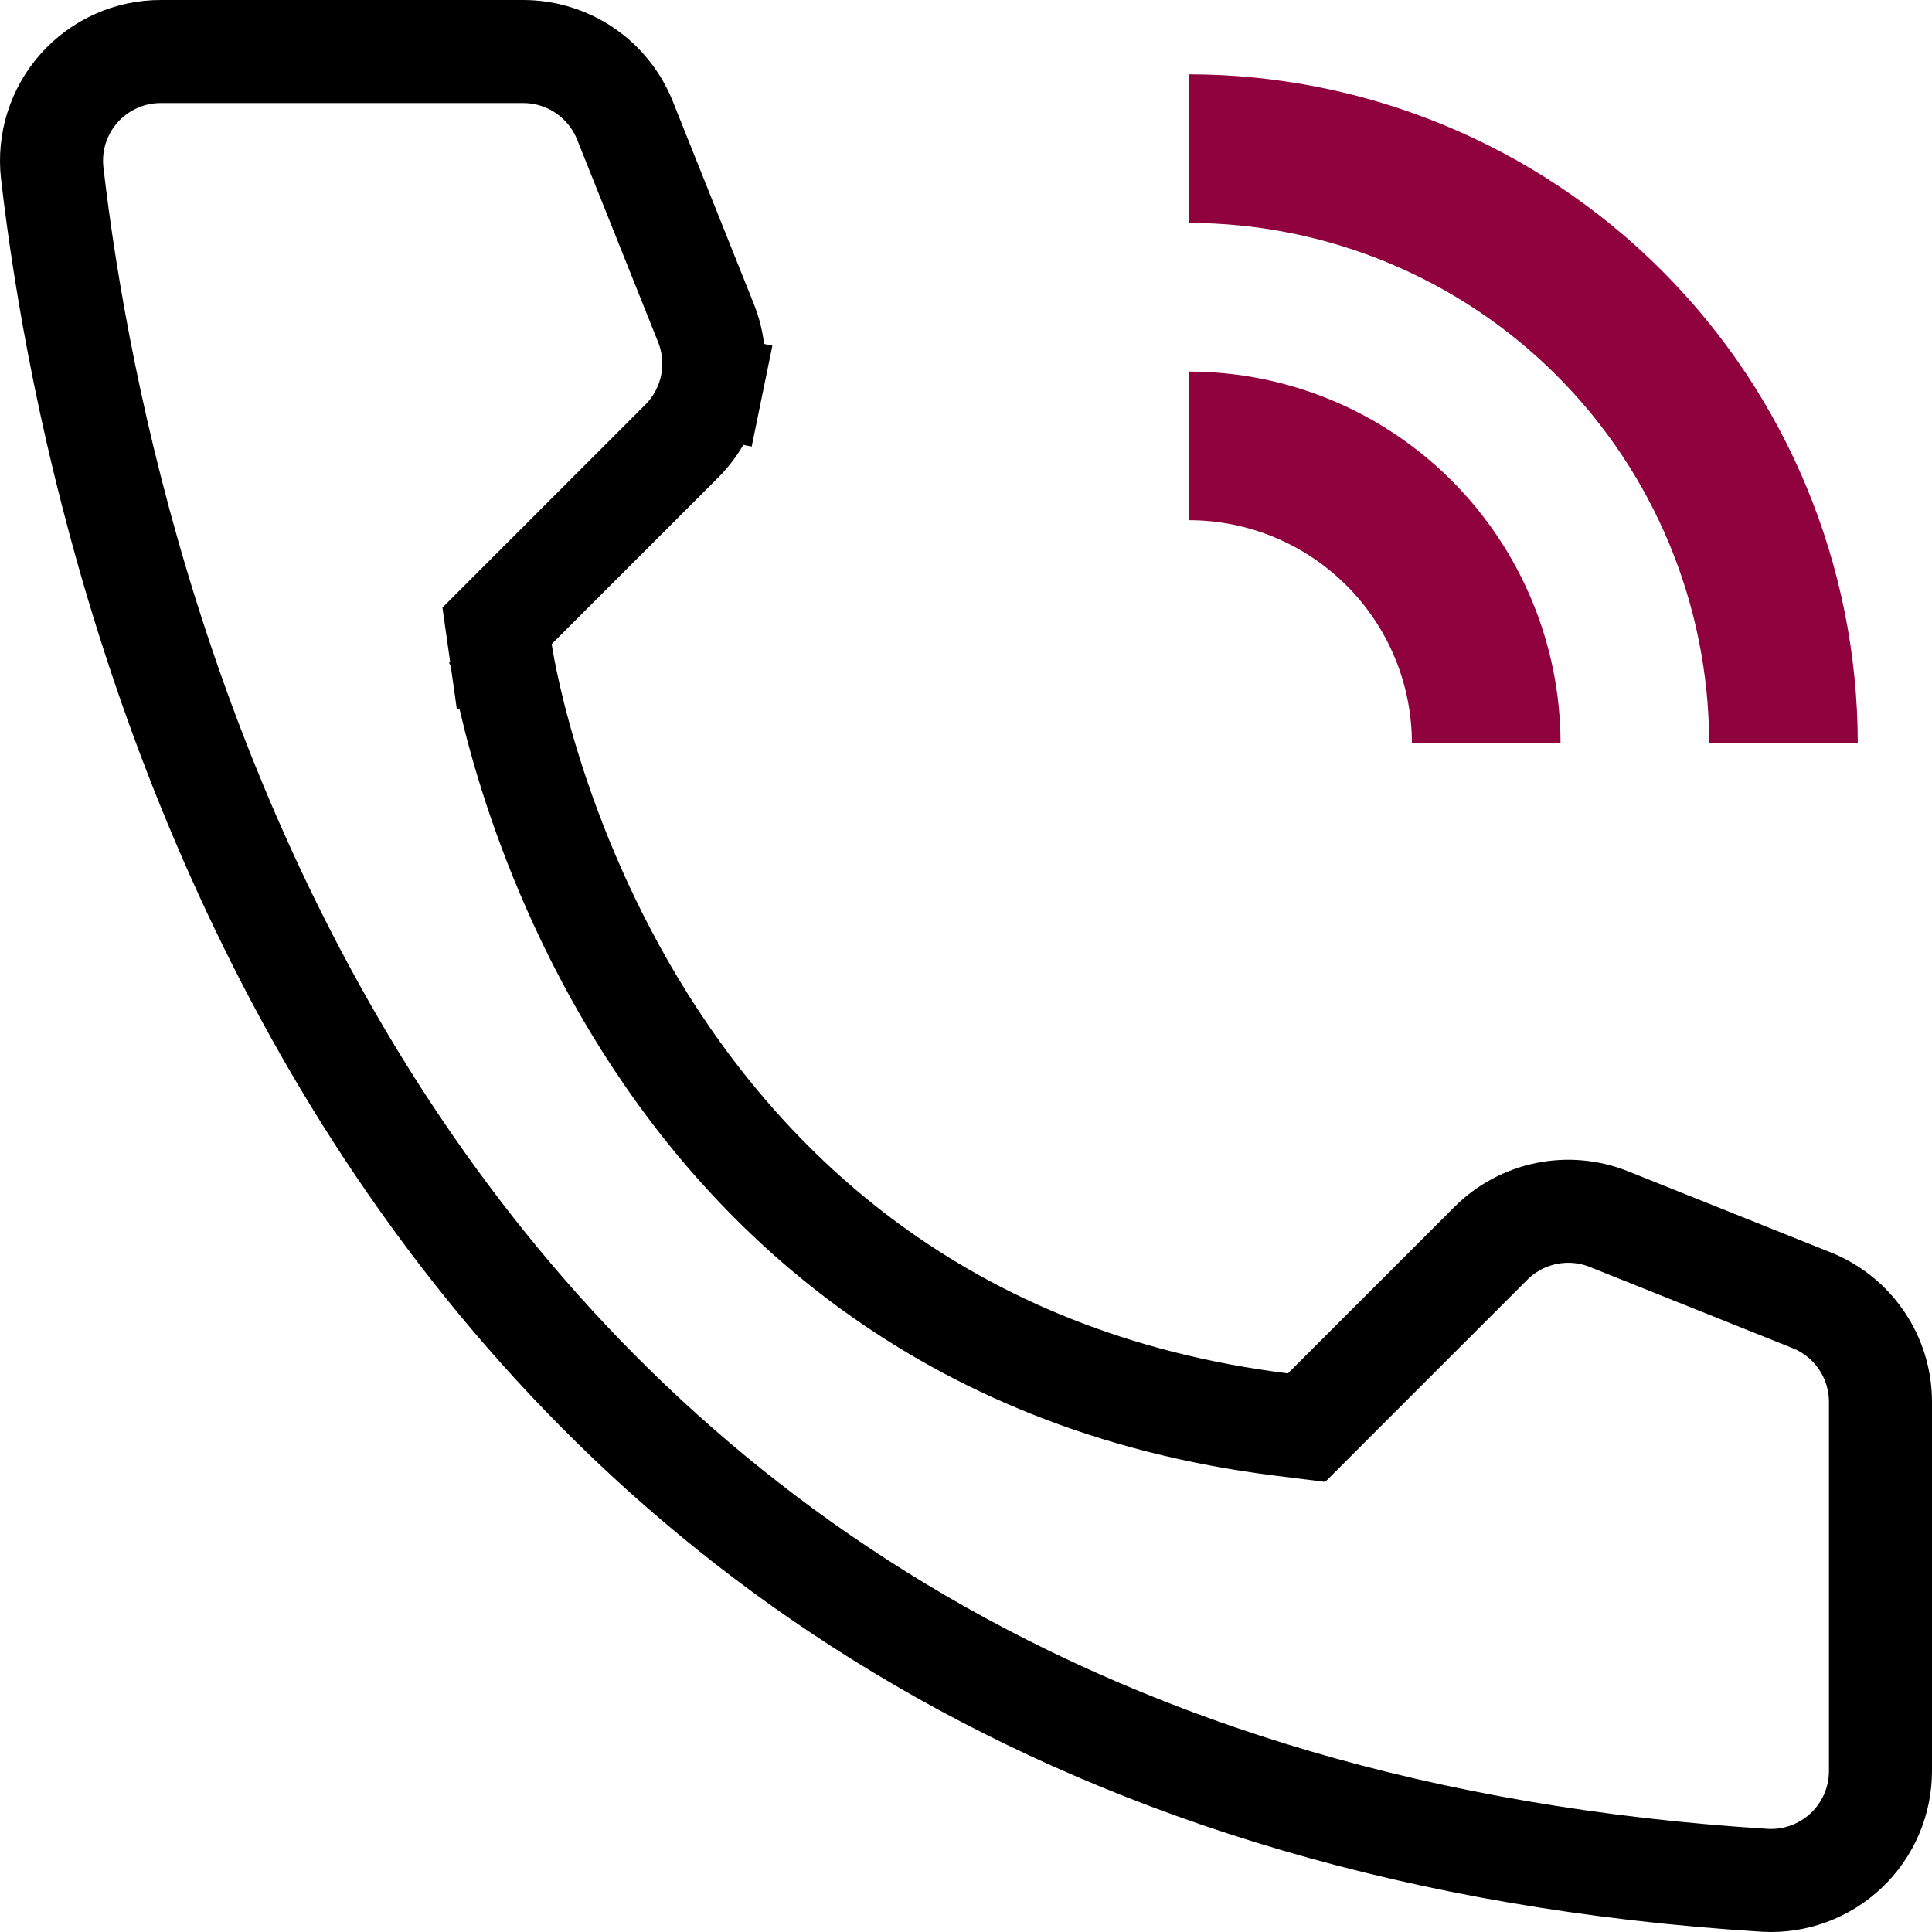 <svg width="75" height="75" viewBox="0 0 75 75" fill="none" xmlns="http://www.w3.org/2000/svg">
<path d="M60.58 28.847H54.81C54.808 26.553 53.896 24.353 52.273 22.73C50.651 21.108 48.451 20.195 46.156 20.193V14.424C49.98 14.428 53.646 15.95 56.35 18.653C59.054 21.357 60.575 25.023 60.58 28.847Z" fill="#8F023D"/>
<path d="M72.119 28.847H66.349C66.343 23.494 64.214 18.361 60.428 14.575C56.642 10.79 51.51 8.66 46.156 8.654V2.885C53.04 2.892 59.639 5.63 64.506 10.497C69.373 15.365 72.111 21.964 72.119 28.847Z" fill="#8F023D"/>
<path d="M49.75 55.3L50.721 55.421L51.412 54.729L57.874 48.268L57.874 48.267C58.462 47.679 59.21 47.276 60.025 47.109C60.84 46.941 61.687 47.017 62.459 47.326L70.328 50.476L70.328 50.476C71.117 50.791 71.793 51.336 72.269 52.04C72.746 52.743 73 53.573 73 54.423L73 68.734L73 68.739C73.001 69.317 72.885 69.89 72.657 70.422C72.43 70.953 72.096 71.433 71.676 71.832C71.257 72.23 70.76 72.538 70.218 72.738C69.677 72.937 69.102 73.024 68.526 72.994C41.602 71.316 25.572 59.126 15.96 45.252C6.284 31.286 3.043 15.501 2.027 6.718C1.96 6.124 2.018 5.522 2.199 4.953C2.38 4.383 2.68 3.858 3.079 3.412C3.478 2.966 3.966 2.61 4.513 2.367C5.059 2.123 5.651 1.998 6.249 2V2H6.254H20.311H20.311C21.161 2 21.991 2.255 22.695 2.731C23.398 3.207 23.943 3.883 24.259 4.672L27.406 12.541C27.406 12.541 27.406 12.541 27.406 12.541C27.715 13.314 27.79 14.16 27.623 14.975L29.582 15.377L27.623 14.975C27.455 15.79 27.052 16.537 26.464 17.126L26.464 17.126L20.002 23.588L19.296 24.294L19.436 25.283L21.416 25.002C19.436 25.283 19.436 25.284 19.436 25.286L19.437 25.288L19.438 25.296L19.441 25.317C19.444 25.334 19.447 25.357 19.452 25.386C19.461 25.444 19.474 25.526 19.492 25.629C19.529 25.837 19.584 26.132 19.662 26.504C19.819 27.247 20.07 28.298 20.452 29.564C21.213 32.089 22.502 35.497 24.619 39.017C28.872 46.093 36.497 53.644 49.75 55.3Z" stroke="black" stroke-width="4"/>
</svg>
